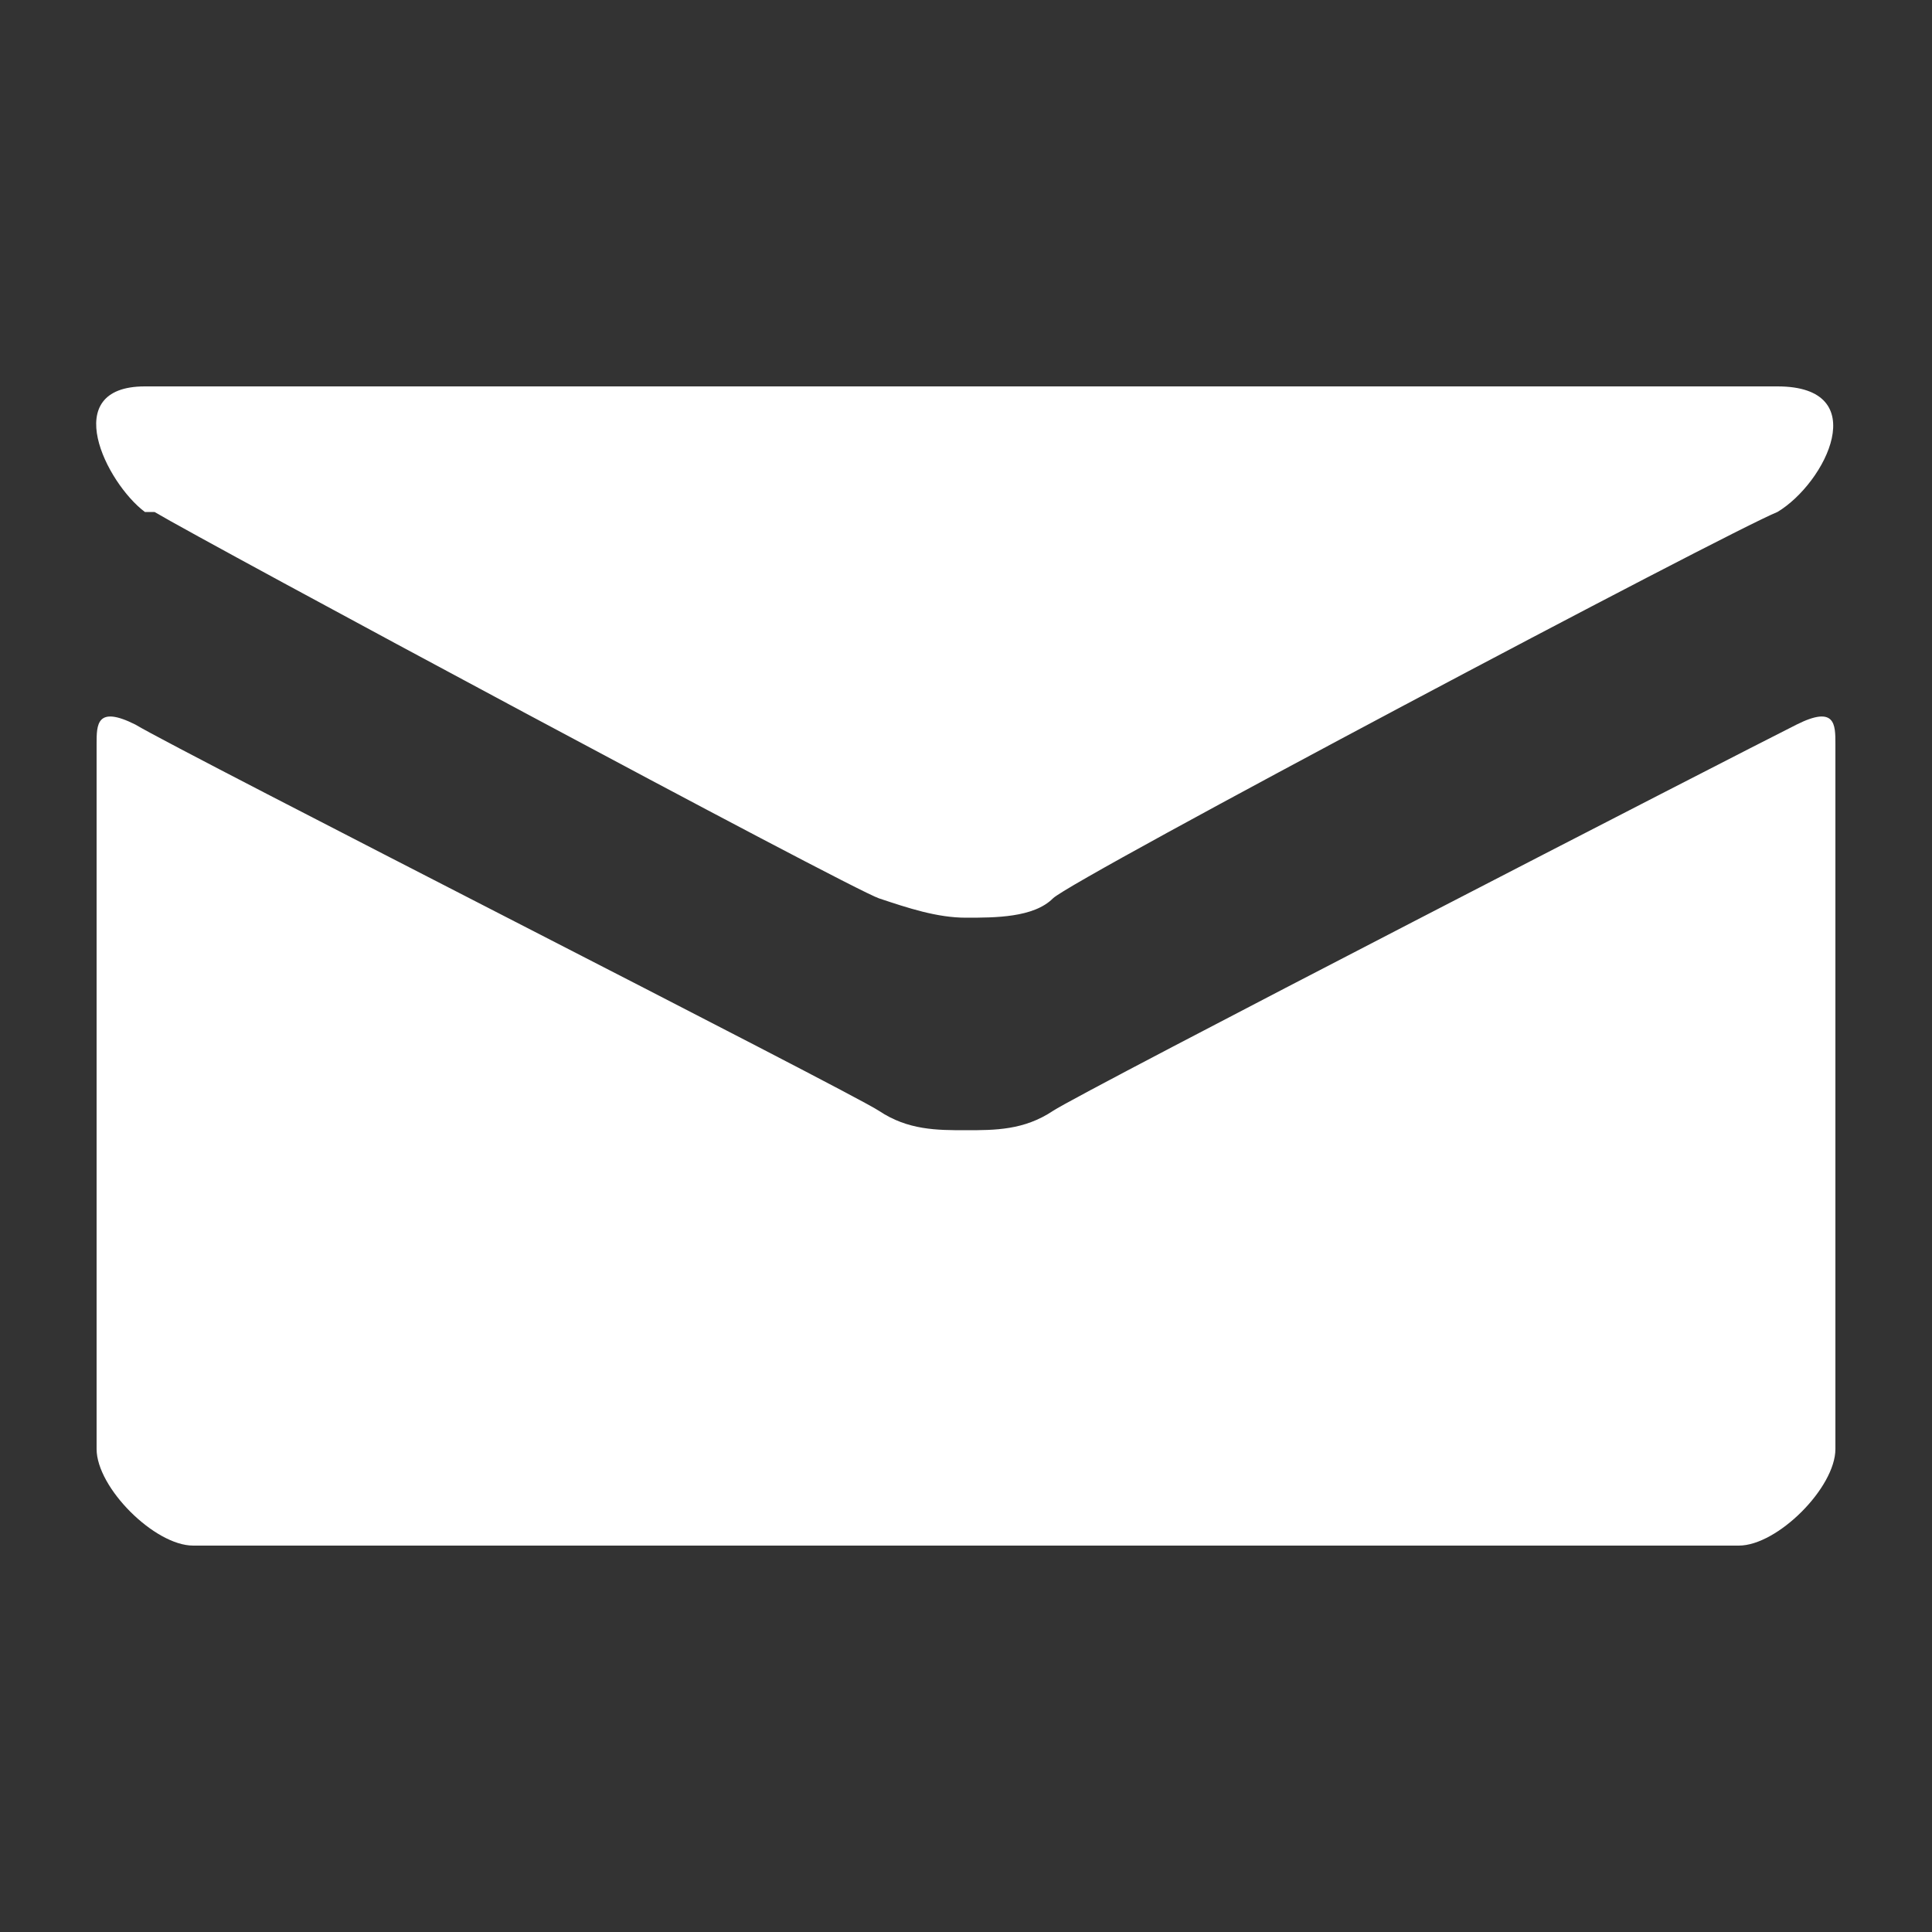 <?xml version="1.0" encoding="UTF-8"?>
<svg id="Mail" xmlns="http://www.w3.org/2000/svg" version="1.1" viewBox="0 0 20 20">
  <rect x="0" y="0" width="20" height="20" fill="#333333" stroke="none"/>
  <defs>
    <style>
      .cls-1 {
        fill: #fff;
        stroke-width: 0px;
      }
    </style>
  </defs>
  <path class="cls-1" d="M1.6,5.3c.5.3,7.2,3.9,7.5,4,.3.1.6.2.9.2s.7,0,.9-.2,7-3.8,7.5-4c.5-.3,1-1.3,0-1.3H1.5c-.9,0-.4,1,0,1.3ZM18.6,7.5c-.6.3-7.4,3.8-7.7,4s-.6.2-.9.2-.6,0-.9-.2S1.9,7.8,1.4,7.5c-.4-.2-.4,0-.4.2v7.3c0,.4.6,1,1,1h16c.4,0,1-.6,1-1v-7.3c0-.2,0-.4-.4-.2Z"/>
</svg>